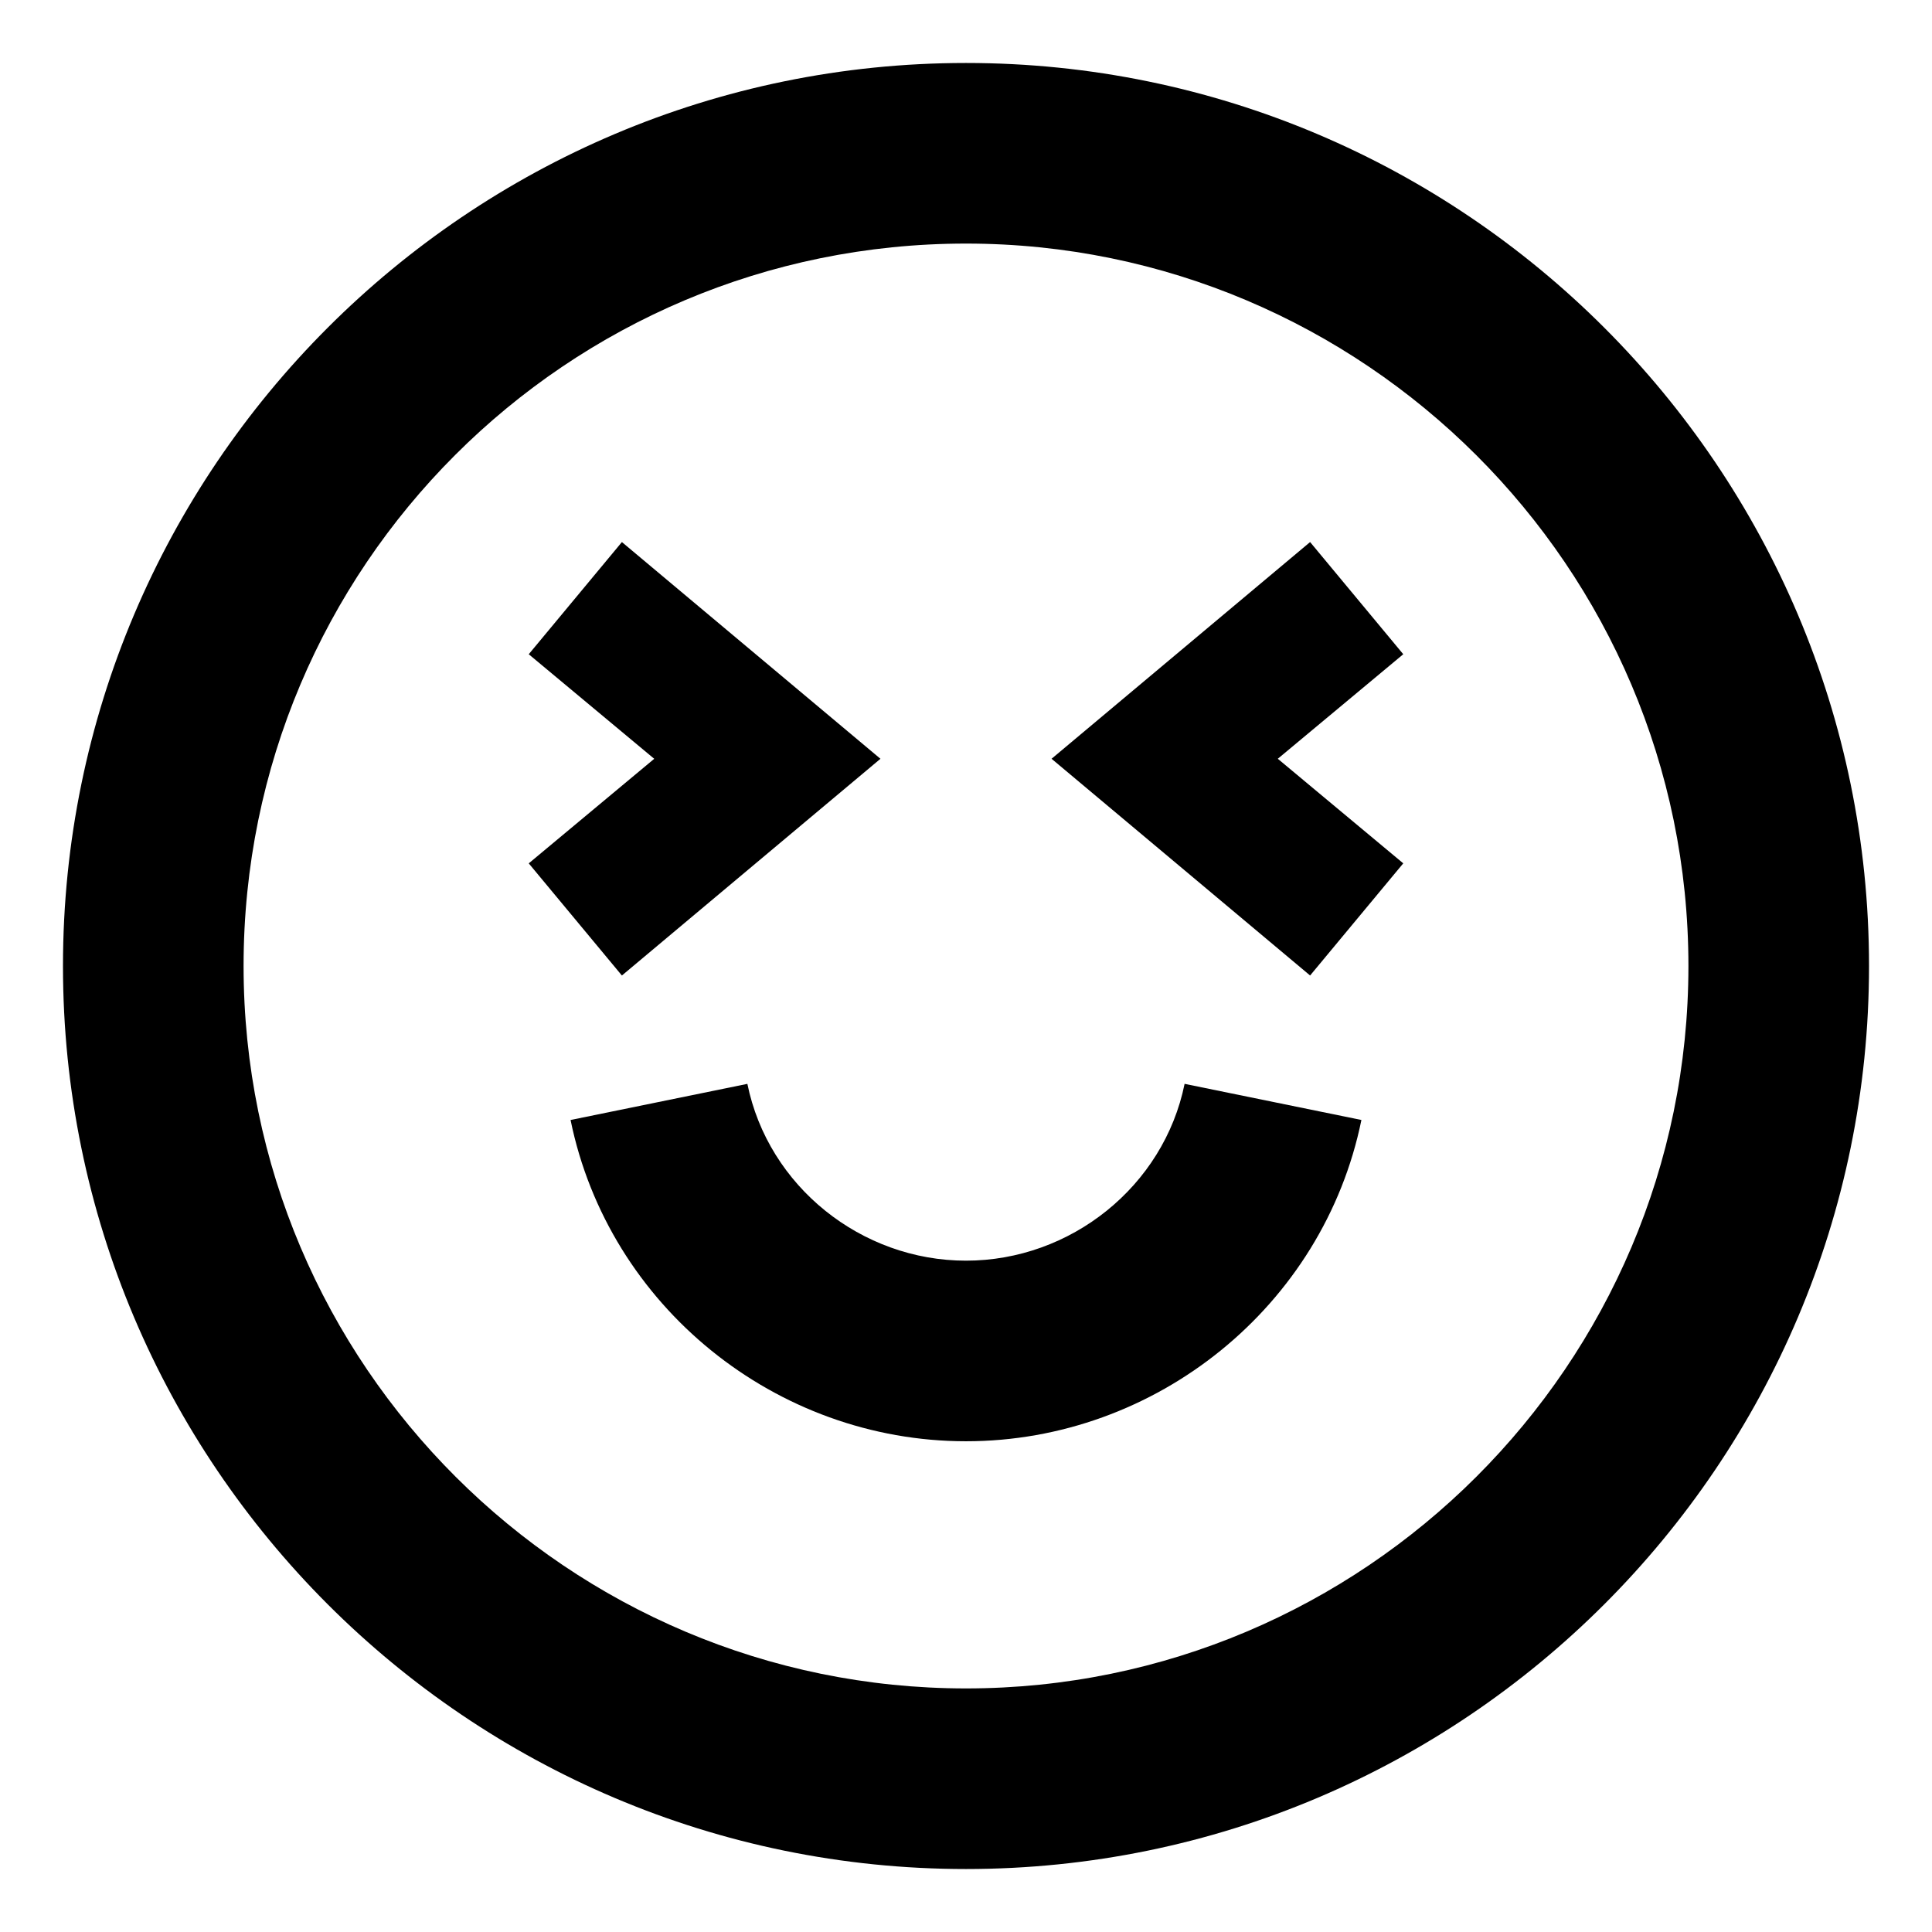 <?xml version="1.0" encoding="UTF-8"?>
<!-- Uploaded to: SVG Repo, www.svgrepo.com, Generator: SVG Repo Mixer Tools -->
<svg fill="#000000" width="800px" height="800px" version="1.1" viewBox="144 144 512 512" xmlns="http://www.w3.org/2000/svg">
 <g>
  <path d="m400 478.09c-27.711 0-52.395-19.648-57.938-46.855l-46.855 9.574c10.074 49.371 54.41 85.141 104.79 85.141s94.715-35.77 104.79-85.145l-46.855-9.574c-5.543 27.211-30.23 46.859-57.938 46.859z"/>
  <path d="m400 160.69c-132 0-239.31 107.31-239.31 239.31s107.31 239.31 239.31 239.31c132 0 239.31-107.31 239.31-239.31 0.004-132-107.31-239.31-239.3-239.31zm0 430.76c-105.3 0-191.45-85.648-191.45-191.45 0-105.8 85.648-191.45 191.45-191.45 105.3 0 191.45 85.648 191.45 191.45-0.004 105.8-86.156 191.45-191.45 191.45z"/>
  <path d="m308.81 402.52 68.52-57.434-68.52-57.434-24.688 29.727 33.254 27.707-33.254 27.711z"/>
  <path d="m491.19 287.65-68.516 57.434 68.516 57.434 24.688-29.723-33.25-27.711 33.25-27.707z"/>
 </g>
</svg>